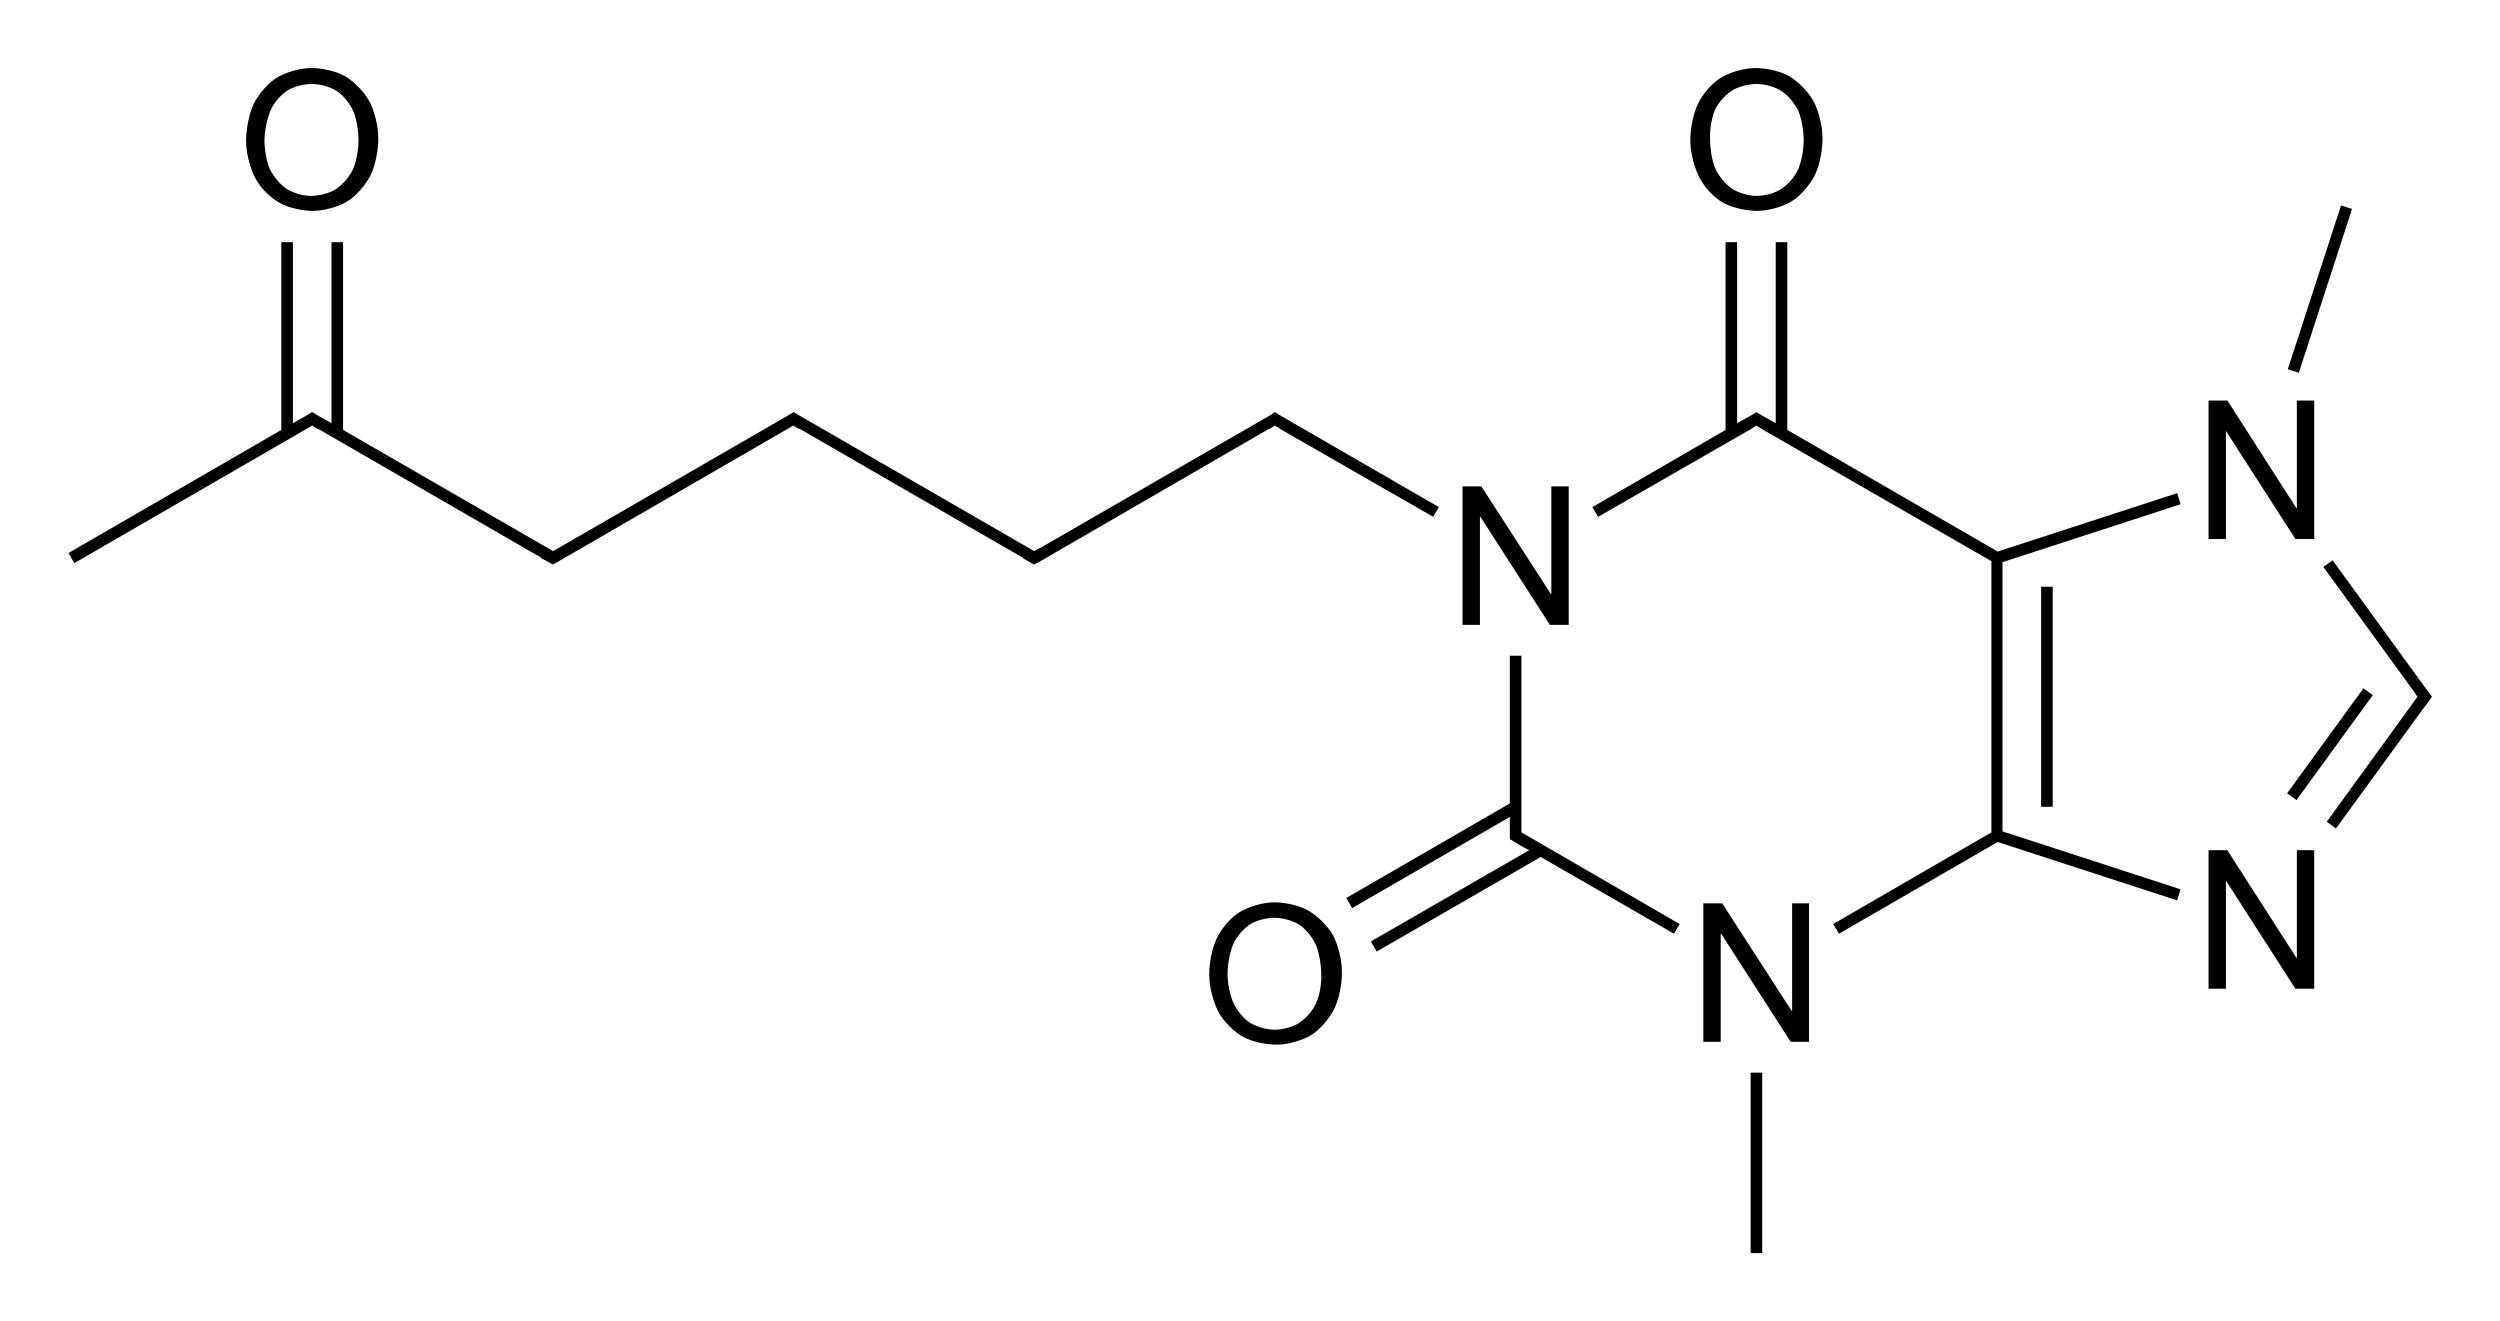 <?xml version="1.0" encoding="utf-8"?>
<!-- Generator: Adobe Illustrator 21.0.0, SVG Export Plug-In . SVG Version: 6.00 Build 0)  -->
<svg version="1.1" id="Слой_1" xmlns="http://www.w3.org/2000/svg" xmlns:xlink="http://www.w3.org/1999/xlink" x="0px" y="0px"
	 viewBox="0 0 518.1 273.8" style="enable-background:new 0 0 518.1 273.8;" xml:space="preserve">
<g>
	<rect x="423" y="121.6" width="2.4" height="45.6"/>
	<polygon points="503.5,145.1 504,144.4 503.5,143.7 503.5,143.7 503.1,143.2 502.3,142.1 502.3,142.1 483.4,116.1 481.5,117.5 
		500.4,143.5 500.4,143.5 500.7,144 501,144.4 482.2,170.3 484.1,171.7 502.3,146.7 502.3,146.7 502.4,146.6 503.5,145.1 	"/>
	<rect x="469.2" y="152.9" transform="matrix(0.588 -0.809 0.809 0.588 74.395 454.084)" width="26.9" height="2.4"/>
	<polygon points="451.2,102.2 414,114.3 370.4,89.1 370.4,50.2 368,50.2 368,87.7 364.6,85.8 364.6,85.8 364,85.4 363.4,85.8 
		363.4,85.8 360,87.7 360,50.2 357.6,50.2 357.6,89.1 330,105.1 331.2,107.1 362.9,88.9 362.9,88.9 364,88.2 365.1,88.9 365.1,88.9 
		412.7,116.3 412.7,172.5 379.9,191.5 381.1,193.5 414,174.5 451.2,186.6 451.9,184.3 415,172.3 415,116.5 451.9,104.5 	"/>
	<rect x="362.8" y="222.3" width="2.4" height="37.4"/>
	<polygon points="263.1,88.8 263.1,88.9 264.2,88.2 265.3,88.9 265.3,88.9 297,107.1 298.2,105.1 264.8,85.8 264.8,85.8 264.2,85.4 
		263.5,85.9 215.5,113.6 215.4,113.6 214.3,114.2 165.3,85.9 164.5,85.4 162.1,86.8 162.1,86.8 115.7,113.6 115.7,113.6 
		114.6,114.2 71.1,89.1 71.1,50.2 68.7,50.2 68.7,87.7 65.5,85.9 64.7,85.4 62.3,86.8 62.3,86.8 60.7,87.7 60.7,50.2 58.3,50.2 
		58.3,89.1 14.2,114.6 15.4,116.7 64.7,88.2 65.8,88.9 65.8,88.8 112.2,115.6 112.2,115.7 114.6,117 115.3,116.6 164.4,88.2 
		165.6,88.9 165.6,88.8 212,115.6 212,115.7 214.3,117 215.1,116.6 	"/>
	<rect x="463.1" y="58.8" transform="matrix(0.309 -0.951 0.951 0.309 275.106 498.76)" width="35.7" height="2.4"/>
	<polygon points="306.7,107.1 306.8,107.1 321.2,129.5 325.1,129.5 325.1,100.8 321.5,100.8 321.5,123.1 321.4,123.1 307,100.8 
		303.1,100.8 303.1,129.5 306.7,129.5 	"/>
	<polygon points="315.3,171.2 315.3,135.9 312.9,135.9 312.9,166.5 279,186.1 280.2,188.2 312.9,169.3 312.9,171.2 312.9,173.2 
		312.9,173.9 315.2,175.3 315.2,175.3 316.9,176.2 284.1,195.1 285.3,197.2 319.3,177.6 346.9,193.5 348.1,191.5 315.3,172.5 	"/>
	<polygon points="371.4,209.5 371.3,209.5 356.9,187.2 353,187.2 353,215.9 356.6,215.9 356.6,193.5 356.7,193.5 371.1,215.9 
		374.9,215.9 374.9,187.2 371.4,187.2 	"/>
	<path d="M271.3,188.8c-3.1-1.8-7-1.8-7-1.8c-3.9,0-7,1.8-7,1.8c-3.2,1.8-4.9,5.2-4.9,5.2c-1.8,3.4-1.8,7.8-1.8,7.8
		c0,4.3,1.8,7.7,1.8,7.7c1.8,3.4,4.9,5.2,4.9,5.2c3.1,1.8,7.1,1.8,7.1,1.8c3.9,0,7-1.8,7-1.8c3.1-1.8,4.9-5.2,4.9-5.2
		c1.8-3.4,1.8-7.8,1.8-7.8c0-4.5-1.8-7.8-1.8-7.8C274.4,190.6,271.3,188.8,271.3,188.8z M272.7,208c-1.2,2.6-3.5,4-3.5,4
		c-2.2,1.4-5,1.4-5,1.4c-2.8,0-5.1-1.4-5.1-1.4c-2.2-1.4-3.4-4-3.4-4c-1.3-2.6-1.3-6.1-1.3-6.1c0-3.6,1.2-6.3,1.2-6.3
		c1.2-2.6,3.4-4,3.4-4c2.2-1.4,5.1-1.4,5.1-1.4c2.9,0,5.1,1.4,5.1,1.4c2.2,1.4,3.4,4,3.4,4c1.2,2.6,1.2,6.2,1.2,6.2
		C274,205.4,272.7,208,272.7,208z"/>
	<path d="M356.9,41.9c3.2,1.8,7.1,1.8,7.1,1.8c3.9,0,7-1.8,7-1.8c3.1-1.8,4.9-5.2,4.9-5.2c1.8-3.4,1.8-7.8,1.8-7.8
		c0-4.5-1.8-7.8-1.8-7.8c-1.8-3.3-4.9-5.2-4.9-5.2c-3.1-1.8-7-1.8-7-1.8c-3.9,0-7,1.8-7,1.8c-3.2,1.8-4.9,5.2-4.9,5.2
		c-1.8,3.4-1.8,7.8-1.8,7.8c0,4.3,1.8,7.7,1.8,7.7C353.8,40.1,356.9,41.9,356.9,41.9z M355.4,22.8c1.2-2.6,3.5-4,3.5-4
		c2.2-1.4,5.1-1.4,5.1-1.4c2.9,0,5.1,1.4,5.1,1.4c2.2,1.4,3.5,4,3.5,4c1.2,2.6,1.2,6.2,1.2,6.2c0,3.6-1.2,6.2-1.2,6.2
		c-1.2,2.6-3.5,4-3.5,4c-2.2,1.4-5,1.4-5,1.4c-2.8,0-5-1.4-5-1.4c-2.2-1.4-3.5-4-3.5-4c-1.2-2.6-1.2-6.1-1.2-6.1
		C354.2,25.5,355.4,22.8,355.4,22.8z"/>
	<polygon points="476,198.5 475.9,198.5 461.6,176.2 457.7,176.2 457.7,204.9 461.3,204.9 461.3,182.5 461.3,182.5 475.7,204.9 
		479.6,204.9 479.6,176.2 476,176.2 	"/>
	<polygon points="461.3,89.3 461.3,89.3 475.7,111.7 479.6,111.7 479.6,83 476,83 476,105.3 475.9,105.3 461.6,83 457.7,83 
		457.7,111.7 461.3,111.7 	"/>
	<path d="M57.7,41.9c3.1,1.8,7,1.8,7,1.8c3.9,0,7-1.8,7-1.8c3.1-1.8,4.9-5.2,4.9-5.2c1.8-3.4,1.8-7.8,1.8-7.8c0-4.5-1.8-7.8-1.8-7.8
		c-1.8-3.3-4.9-5.2-4.9-5.2c-3.1-1.8-7-1.8-7-1.8c-3.9,0-7,1.8-7,1.8c-3.1,1.8-4.9,5.2-4.9,5.2C51,24.6,51,29,51,29
		c0,4.3,1.8,7.7,1.8,7.7C54.5,40.1,57.7,41.9,57.7,41.9z M56.1,22.8c1.2-2.6,3.4-4,3.4-4c2.2-1.4,5.1-1.4,5.1-1.4
		c2.9,0,5.1,1.4,5.1,1.4c2.2,1.4,3.4,4,3.4,4c1.2,2.6,1.2,6.2,1.2,6.2c0,3.6-1.2,6.2-1.2,6.2c-1.3,2.6-3.5,4-3.5,4
		c-2.2,1.4-5.1,1.4-5.1,1.4c-2.8,0-5-1.4-5-1.4c-2.2-1.4-3.5-4-3.5-4c-1.2-2.6-1.2-6.1-1.2-6.1C54.9,25.5,56.1,22.8,56.1,22.8z"/>
</g>
</svg>
